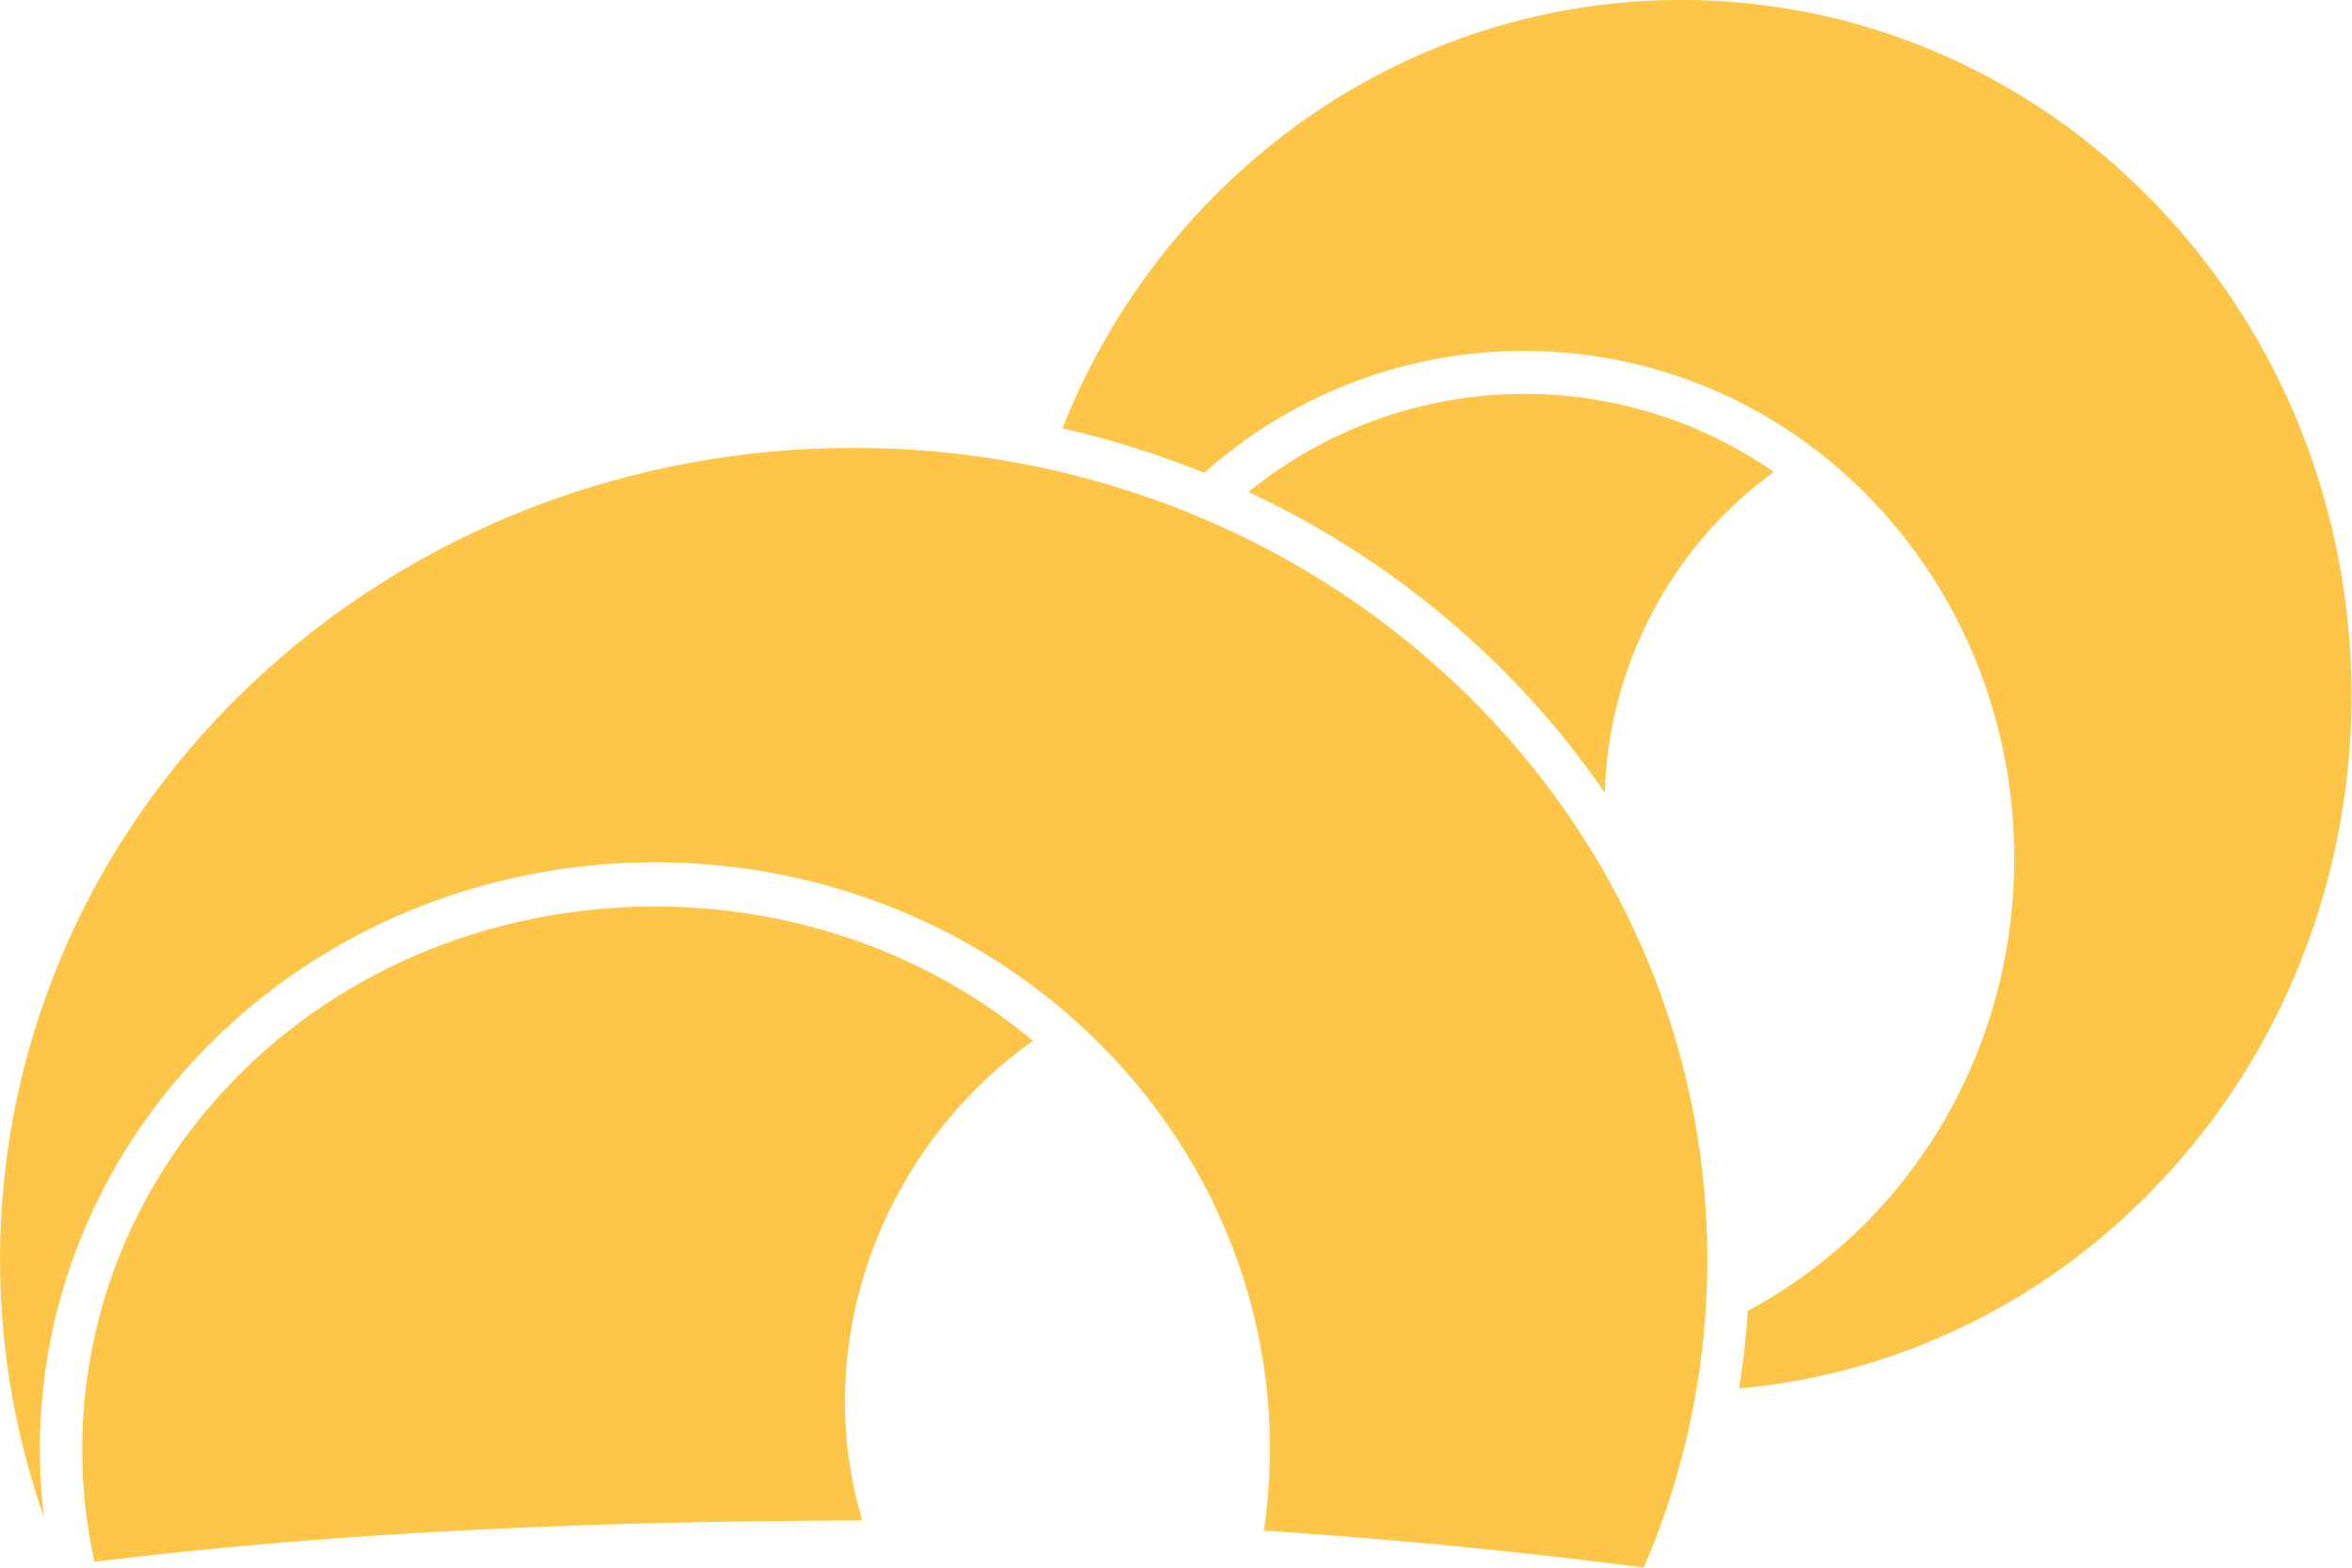 <svg width="21" height="14" viewBox="0 0 21 14" fill="none" xmlns="http://www.w3.org/2000/svg">
<path d="M10.779 1.815C13.115 -0.606 16.904 -0.606 19.239 1.815C21.581 4.24 21.581 8.178 19.239 10.606C18.242 11.642 16.927 12.275 15.528 12.399C15.565 12.169 15.591 11.938 15.605 11.706C16.011 11.489 16.382 11.208 16.705 10.874C18.412 9.101 18.411 6.23 16.705 4.457C15.072 2.768 12.461 2.702 10.752 4.222C10.34 4.056 9.916 3.923 9.486 3.825C9.775 3.095 10.206 2.41 10.779 1.815Z" fill="#FDC648"/>
<path d="M14.329 7.08C13.532 5.916 12.417 4.987 11.147 4.393C12.504 3.292 14.412 3.226 15.837 4.214C14.921 4.88 14.358 5.956 14.329 7.08Z" fill="#FDC648"/>
<path d="M13.017 6.125C10.039 3.291 5.205 3.291 2.227 6.125C0.119 8.136 -0.491 11.026 0.392 13.548C0.206 12.008 0.733 10.408 1.967 9.23C4.111 7.191 7.584 7.19 9.725 9.23C10.95 10.394 11.526 12.039 11.285 13.669C12.427 13.744 13.558 13.854 14.677 13.999C15.804 11.378 15.252 8.257 13.017 6.125Z" fill="#FDC648"/>
<path d="M0.843 13.947C0.701 13.302 0.698 12.635 0.833 11.989C0.891 11.71 0.975 11.435 1.085 11.168C1.334 10.565 1.714 9.998 2.226 9.509C4.127 7.702 7.226 7.624 9.223 9.295C7.882 10.243 7.221 11.984 7.699 13.578C5.413 13.584 3.121 13.668 0.843 13.947Z" fill="#FDC648"/>
</svg>
